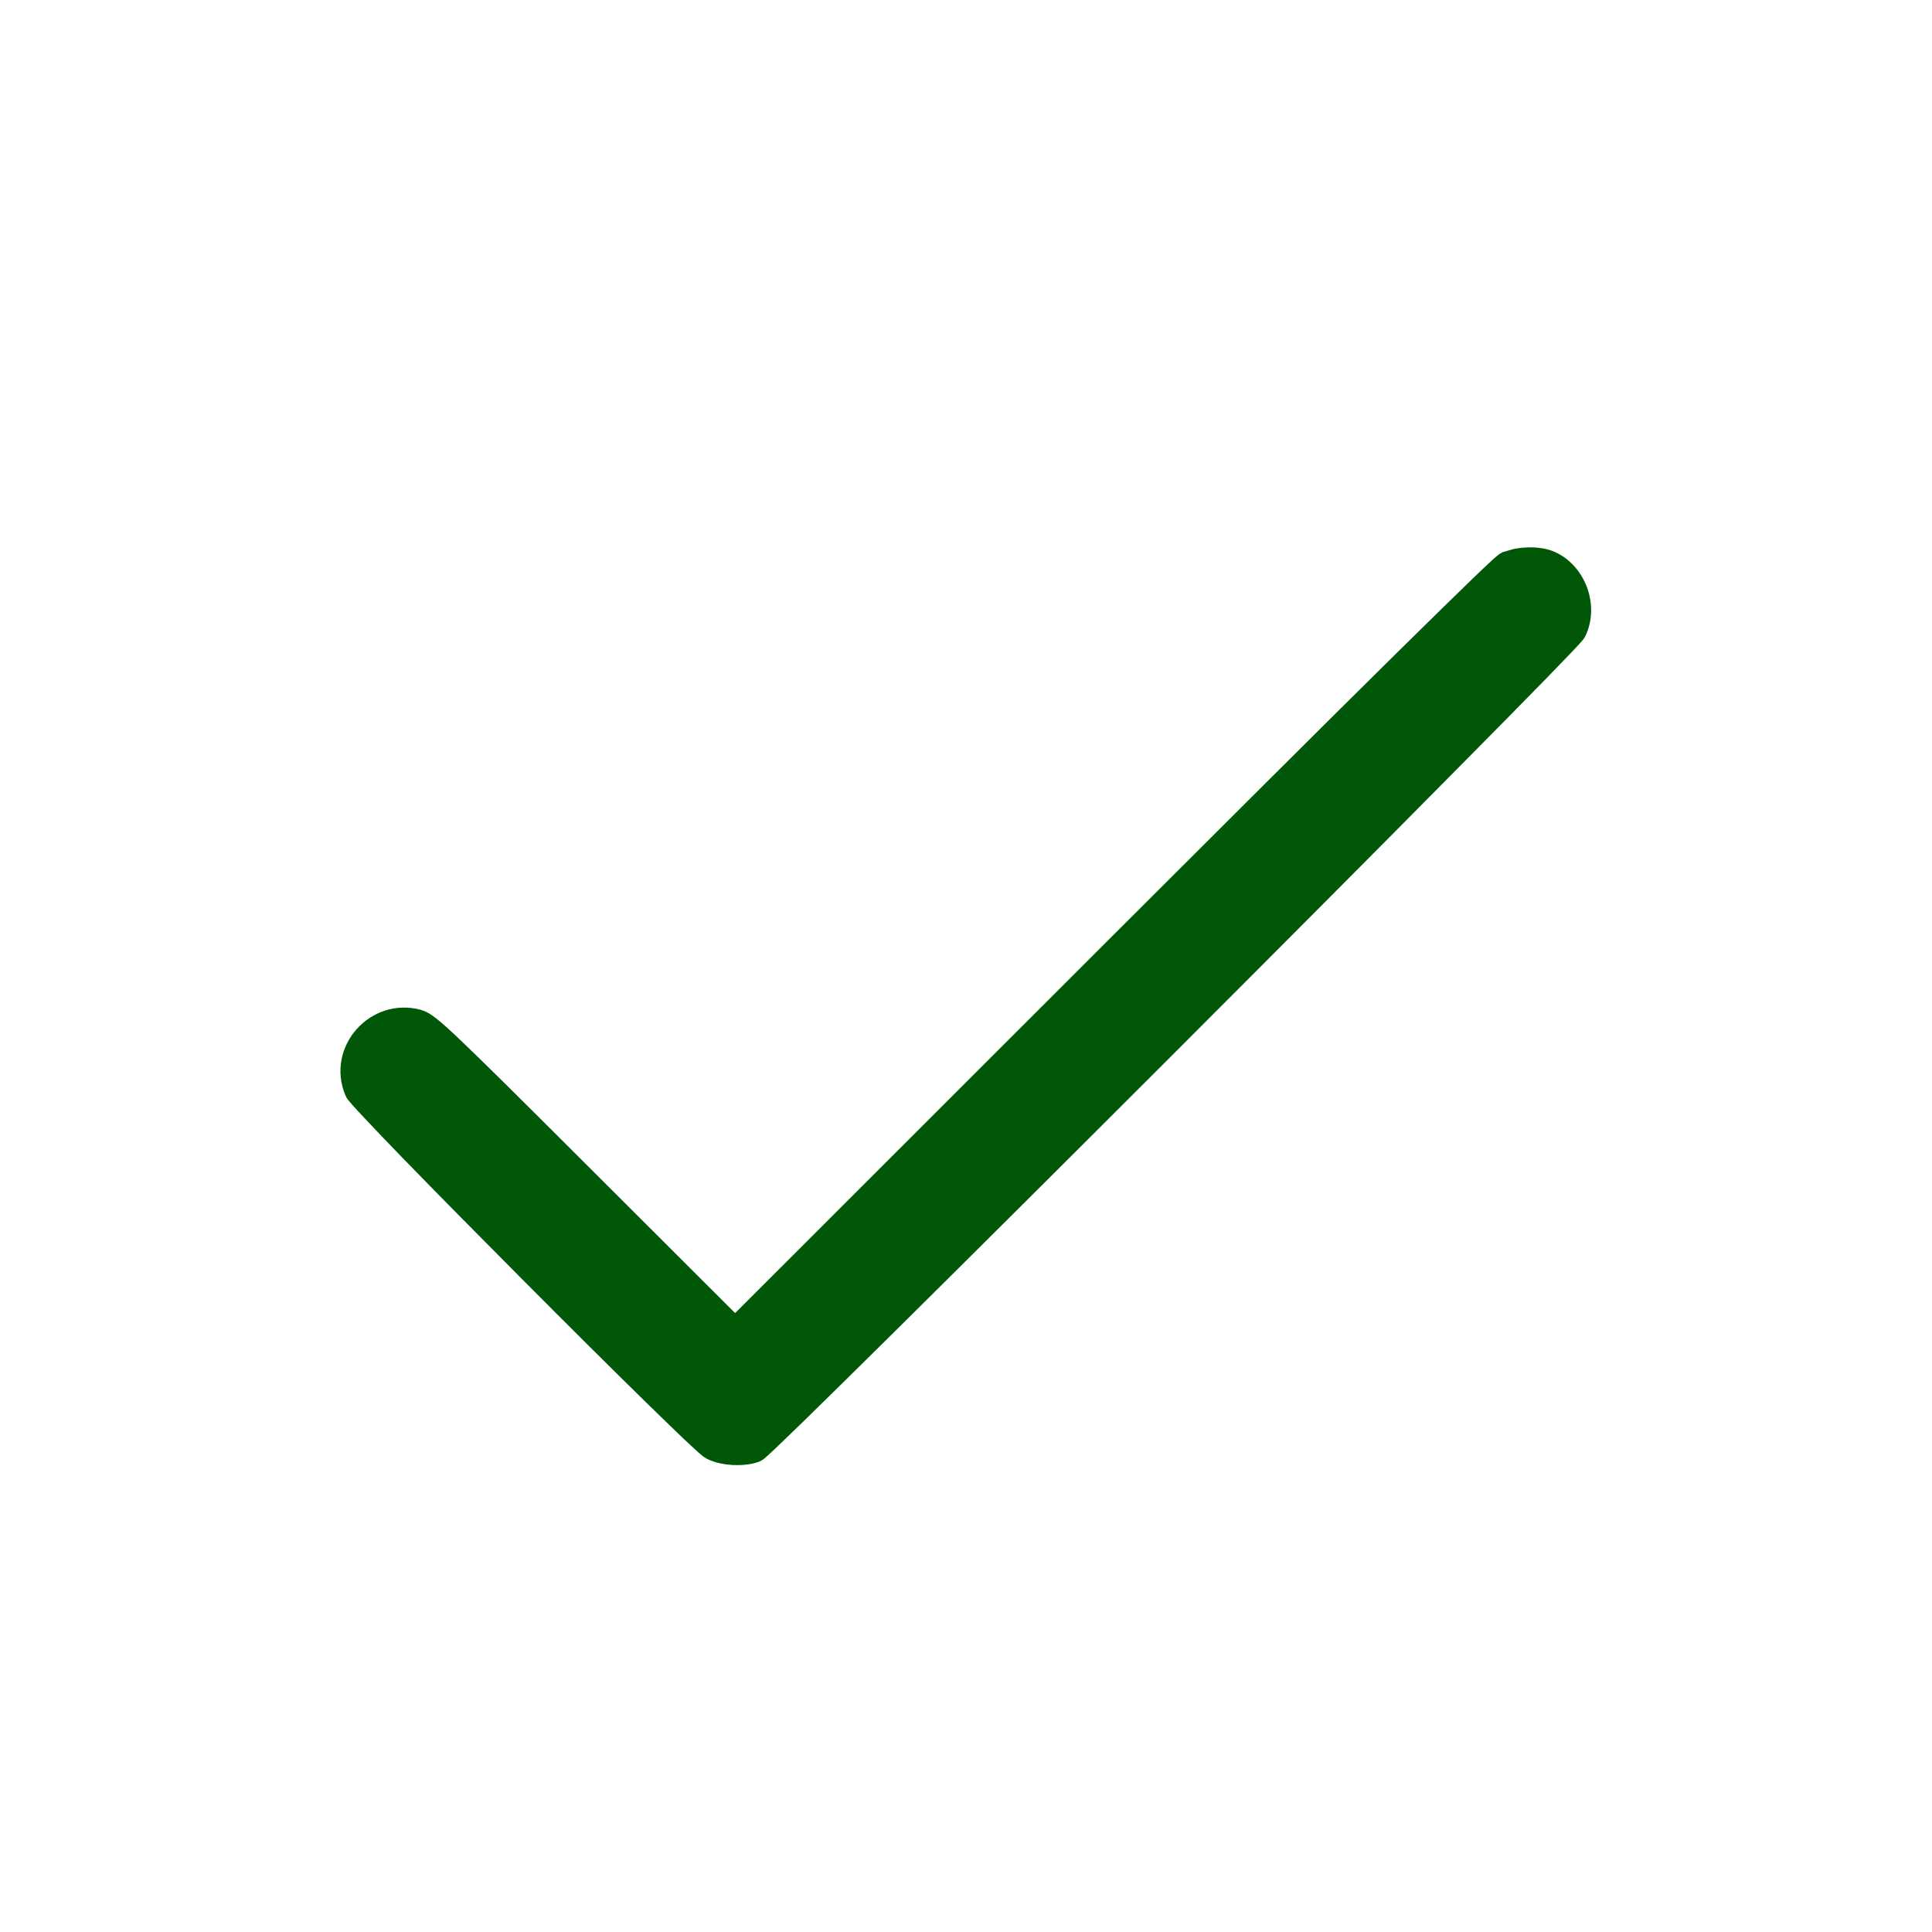 <svg width="24" height="24" viewBox="0 0 24 24" fill="none" xmlns="http://www.w3.org/2000/svg">
<path d="M18.975 6.9C19.067 6.897 19.168 6.907 19.244 6.936C19.42 7.002 19.549 7.15 19.615 7.317C19.681 7.485 19.687 7.681 19.606 7.854C19.601 7.865 19.595 7.873 19.593 7.876C19.59 7.88 19.586 7.885 19.583 7.889C19.576 7.897 19.566 7.908 19.556 7.92C19.534 7.944 19.503 7.977 19.465 8.018C19.387 8.099 19.276 8.215 19.137 8.358C18.857 8.645 18.461 9.047 17.988 9.524C17.043 10.48 15.787 11.741 14.529 12.999C13.272 14.257 12.012 15.511 11.06 16.454C10.583 16.926 10.183 17.32 9.898 17.598C9.756 17.736 9.642 17.846 9.562 17.922C9.522 17.96 9.489 17.99 9.466 18.011C9.454 18.021 9.444 18.03 9.436 18.037C9.432 18.04 9.427 18.045 9.423 18.048C9.421 18.049 9.41 18.058 9.395 18.064C9.311 18.095 9.203 18.104 9.105 18.099C9.008 18.093 8.904 18.073 8.826 18.032C8.81 18.024 8.793 18.01 8.781 18.001C8.767 17.989 8.75 17.974 8.729 17.956C8.689 17.92 8.634 17.869 8.569 17.808C8.439 17.684 8.261 17.511 8.053 17.308C7.637 16.9 7.097 16.363 6.562 15.825C6.026 15.287 5.493 14.747 5.091 14.333C4.89 14.126 4.721 13.95 4.601 13.821C4.54 13.757 4.492 13.704 4.457 13.665C4.44 13.646 4.425 13.629 4.414 13.615C4.409 13.608 4.403 13.601 4.398 13.595C4.395 13.59 4.387 13.579 4.382 13.566C4.165 13.043 4.651 12.496 5.198 12.64C5.247 12.653 5.295 12.681 5.36 12.732C5.427 12.785 5.52 12.868 5.66 13.002C5.942 13.27 6.425 13.75 7.287 14.611L9.132 16.453L13.816 11.771C15.377 10.212 16.573 9.019 17.39 8.213C17.798 7.81 18.111 7.504 18.326 7.296C18.434 7.192 18.517 7.112 18.576 7.058C18.605 7.03 18.63 7.009 18.648 6.993C18.656 6.986 18.665 6.978 18.672 6.973C18.676 6.97 18.689 6.959 18.705 6.952L18.834 6.915C18.88 6.907 18.928 6.902 18.975 6.9Z" fill="#005708" stroke="#005708" stroke-width="0.2"/>
</svg>
